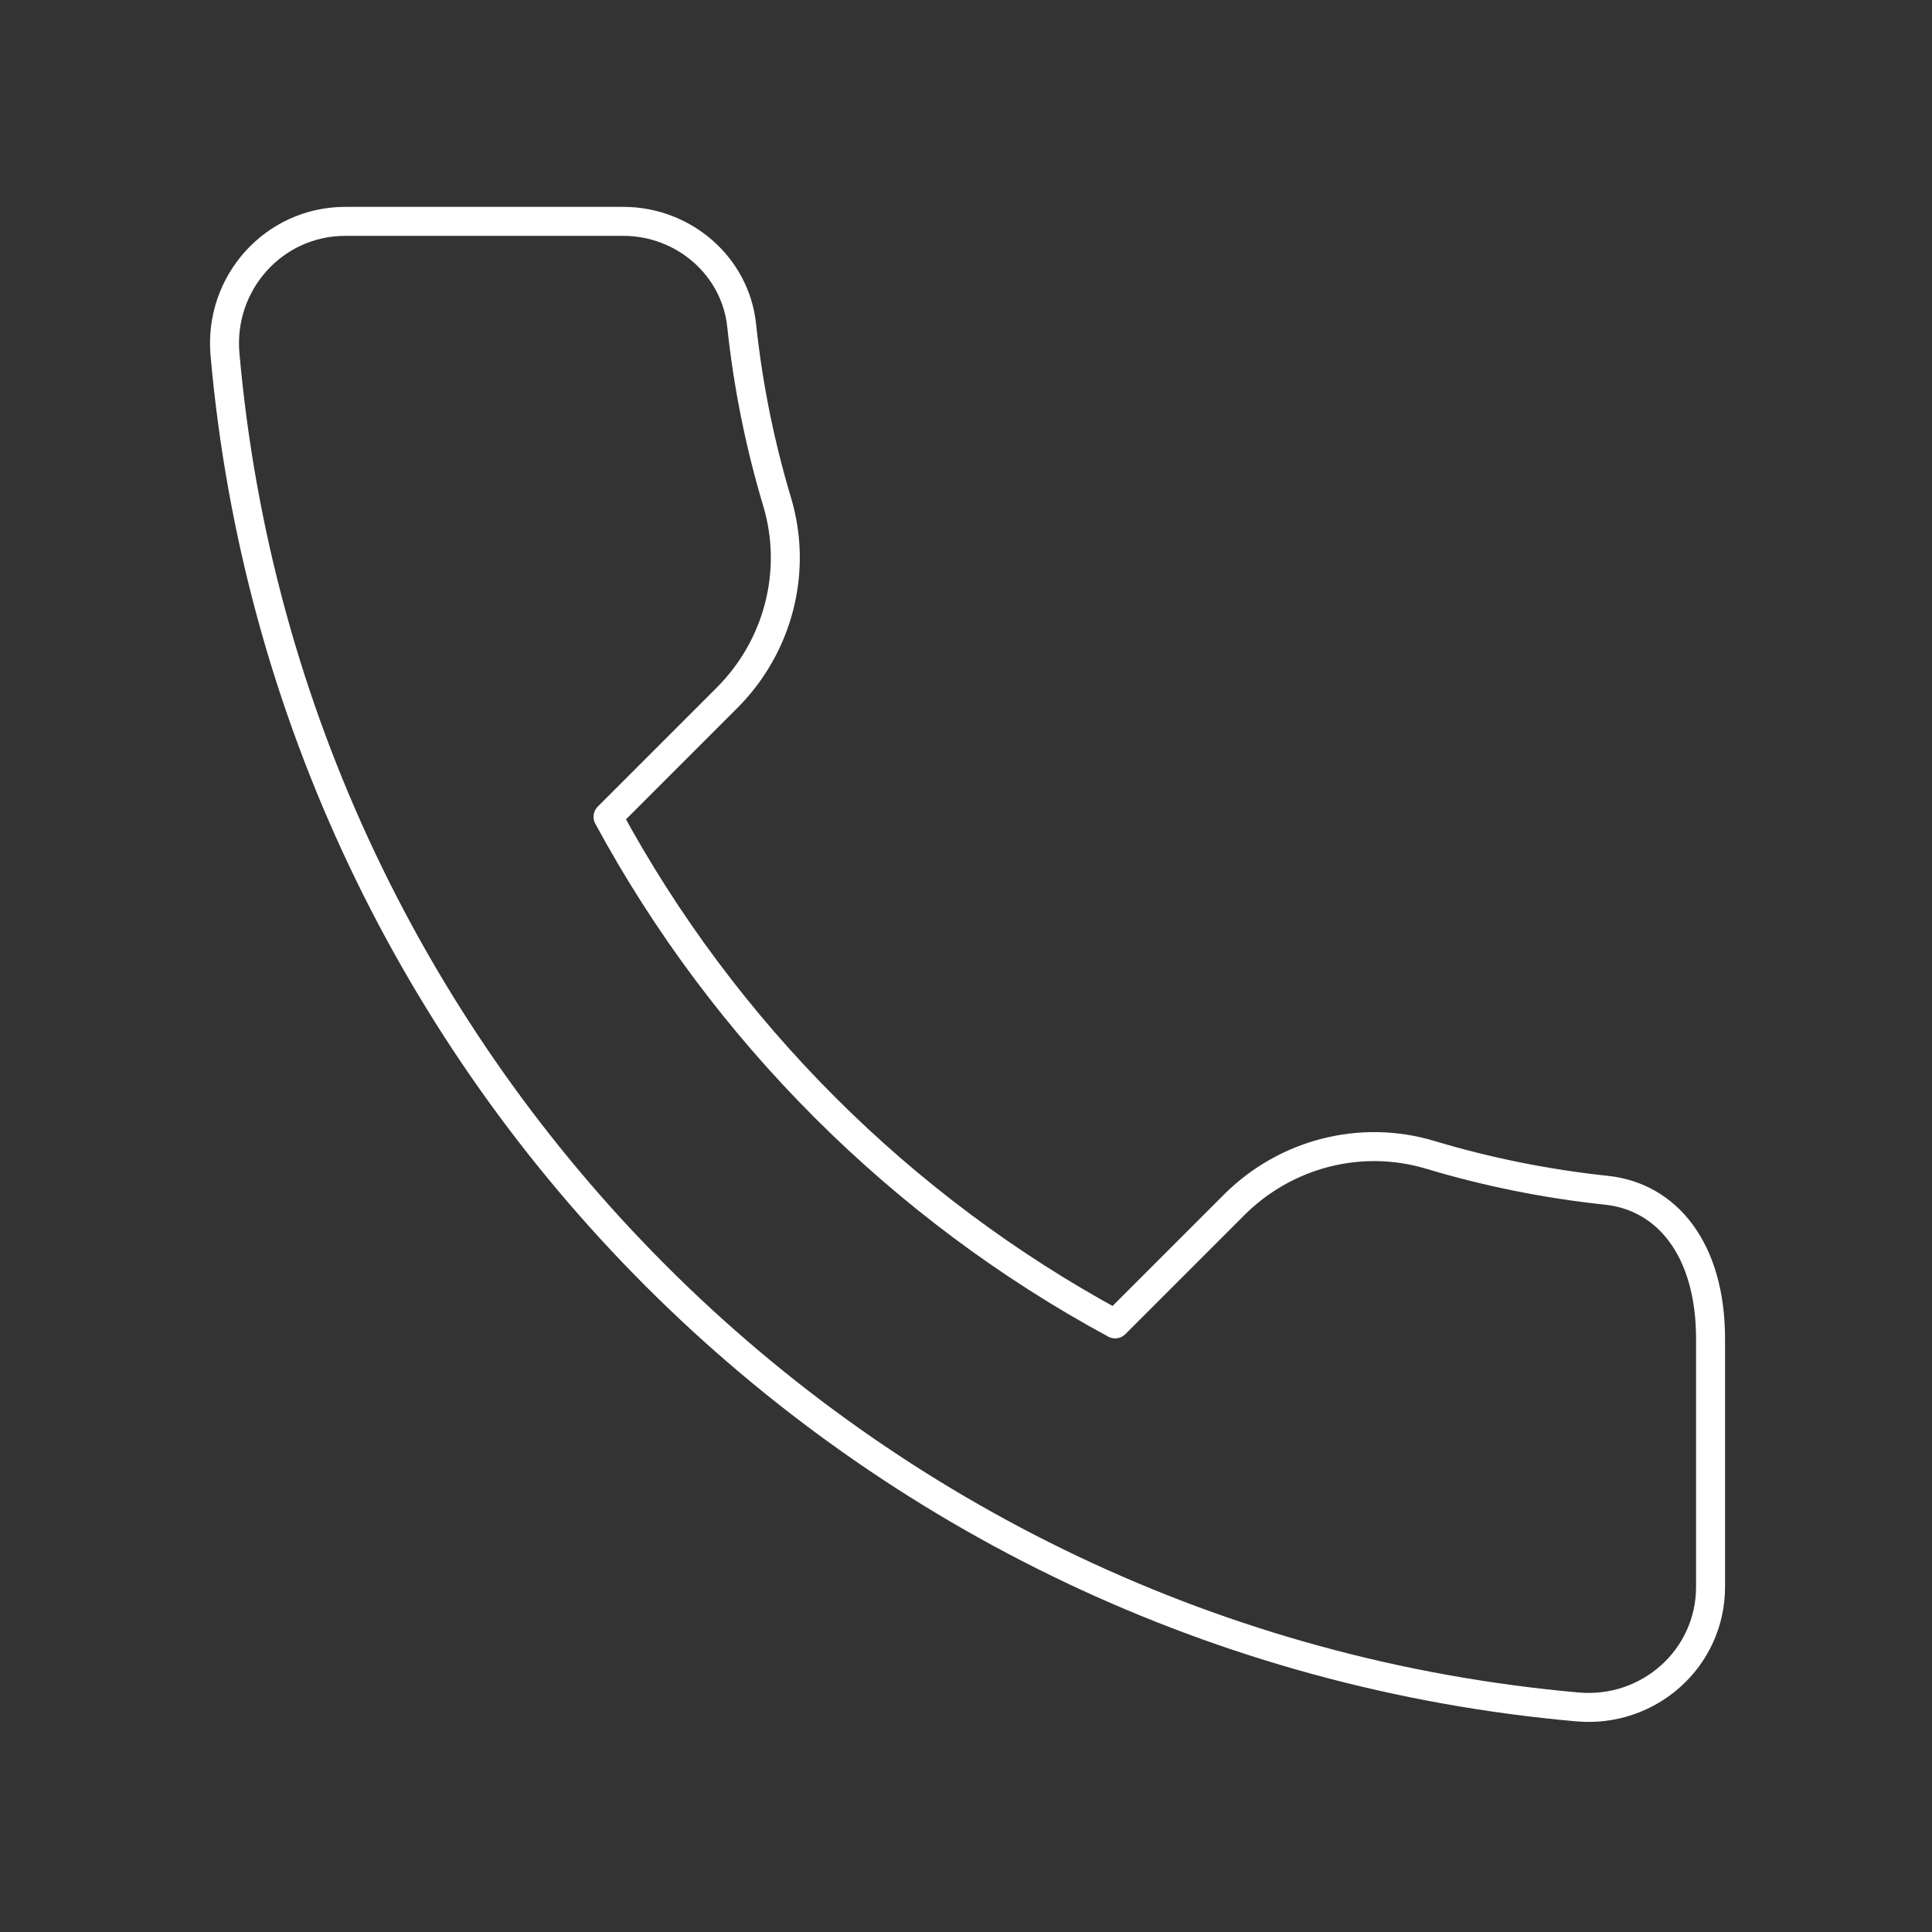 <?xml version="1.0" encoding="UTF-8"?> <svg xmlns="http://www.w3.org/2000/svg" viewBox="0 0 200.00 200.00" data-guides="{&quot;vertical&quot;:[],&quot;horizontal&quot;:[]}"><rect x="0" y="0" width="200.00" height="200.00" fill="#333333" stroke="none"/><defs></defs><path fill="none" stroke="#ffffff" fill-opacity="1" stroke-width="3" stroke-opacity="1" stroke-linecap="round" stroke-linejoin="round" class="c" id="tSvg4b730efd10" title="Path 5" d="M80.447 51.944C78.683 46.063 77.441 39.956 76.775 33.676C76.12 27.505 70.737 22.916 64.531 22.916C54.936 22.916 45.34 22.916 35.744 22.916C28.342 22.916 22.639 29.31 23.291 36.684C29.855 110.966 89.026 170.137 163.308 176.701C170.682 177.353 177.076 171.671 177.076 164.269C177.076 155.714 177.076 147.16 177.076 138.605C177.076 129.236 172.486 123.872 166.315 123.218C160.036 122.552 153.929 121.31 148.048 119.546C140.854 117.388 133.067 119.419 127.756 124.73C123.649 128.836 119.543 132.942 115.437 137.048C93.246 125.038 74.954 106.746 62.944 84.555C67.05 80.448 71.156 76.342 75.262 72.236C80.573 66.925 82.604 59.137 80.447 51.944Z"></path></svg> 